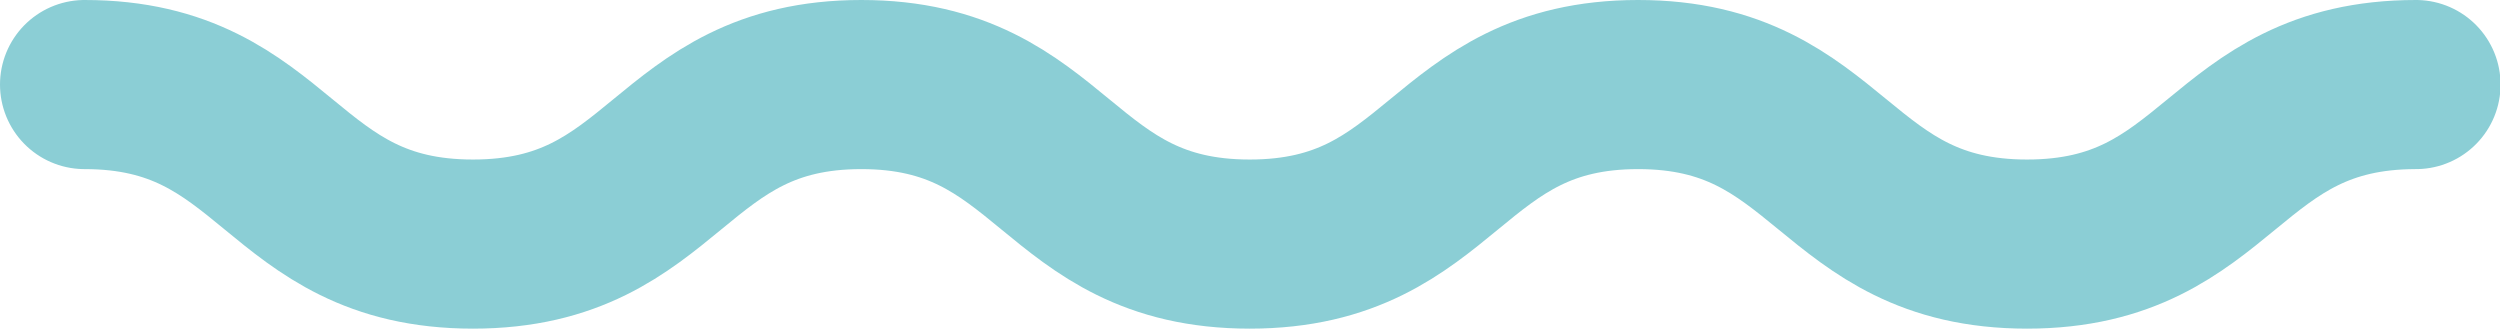 <?xml version="1.0" encoding="UTF-8"?>
<svg xmlns="http://www.w3.org/2000/svg" id="Calque_1" viewBox="0 0 44.35 5.83">
  <defs>
    <style>.cls-1{fill:none;stroke:#8bced5;stroke-linecap:round;stroke-linejoin:round;stroke-width:3px;}</style>
  </defs>
  <path class="cls-1" d="m1.5,1.5c3.44,0,3.44,2.83,6.89,2.83s3.45-2.83,6.89-2.83,3.44,2.83,6.89,2.83,3.45-2.83,6.89-2.83,3.45,2.83,6.9,2.83,3.45-2.83,6.9-2.83"></path>
</svg>
